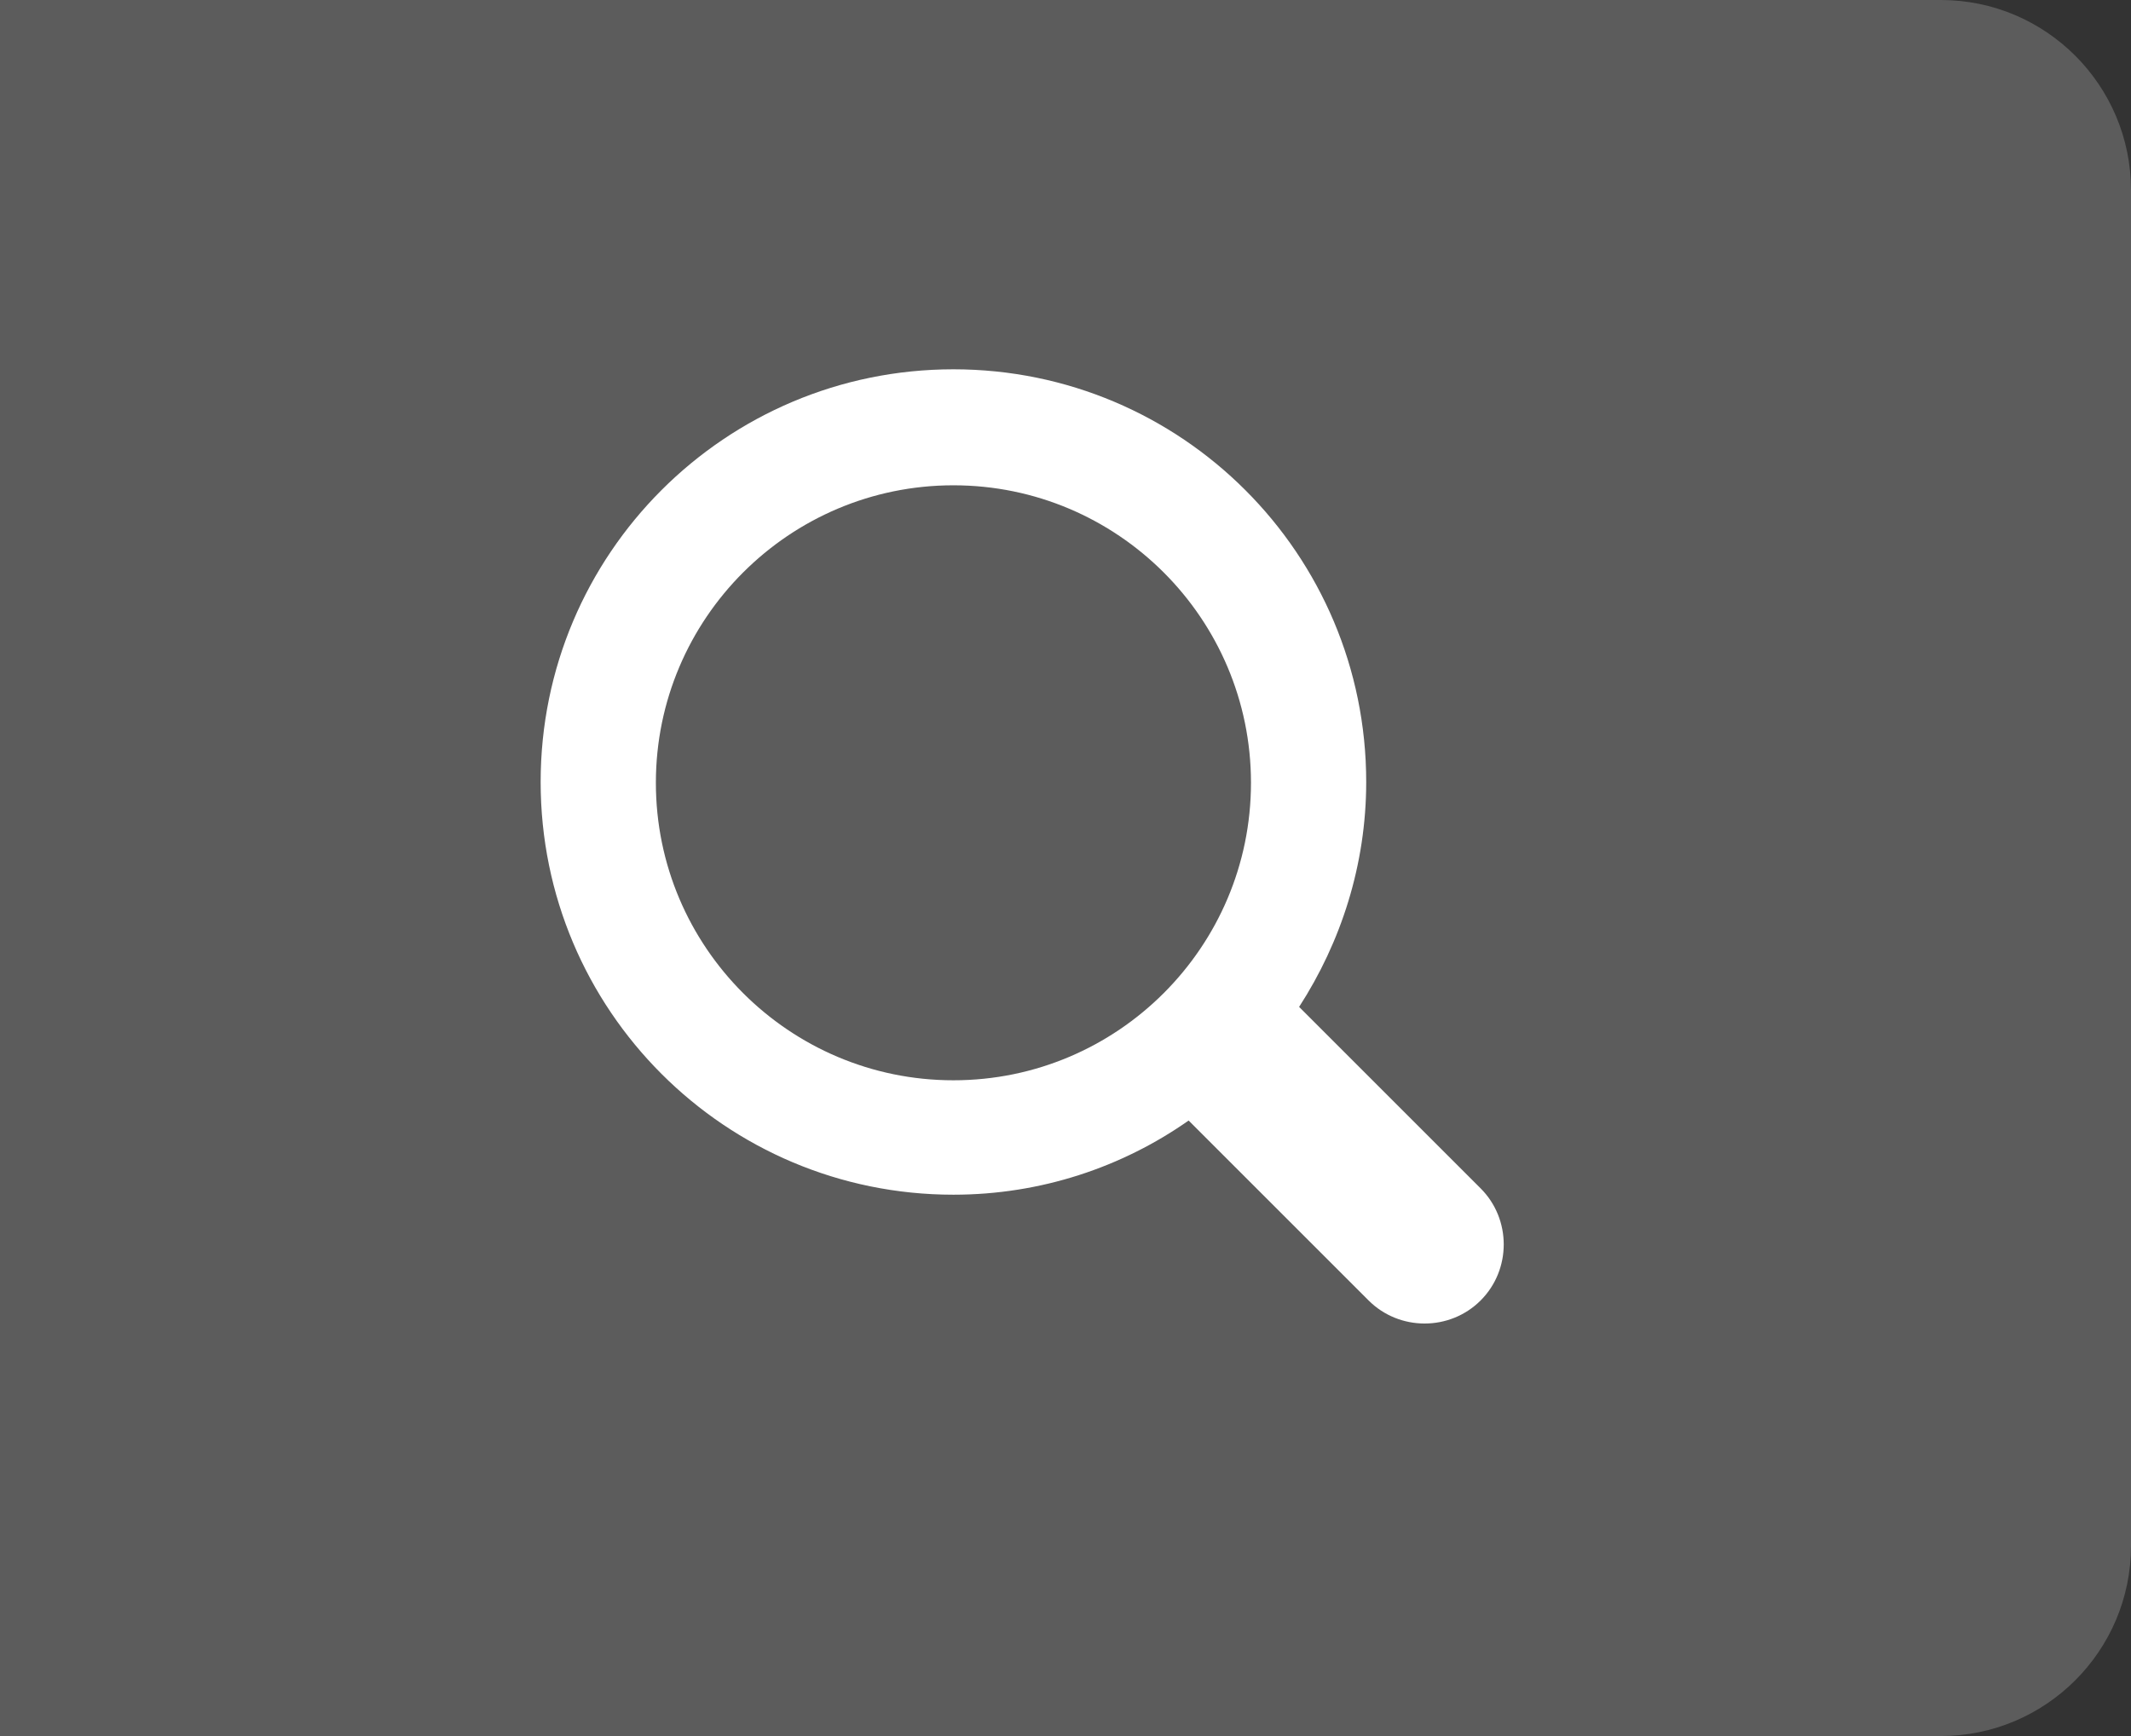 <?xml version="1.0" encoding="UTF-8"?><svg id="a" xmlns="http://www.w3.org/2000/svg" viewBox="0 0 27 22"><rect x="0" y="0" width="27" height="22" fill="#333333" stroke="none"/><defs><style>.b{fill:#fff;}.c{fill:#5c5c5c;}</style></defs><path class="c" d="M24.59,22H0V0H24.59c1.33,0,2.41,1.08,2.41,2.41V19.59c0,1.33-1.08,2.41-2.41,2.41Z"/><path class="b" d="M18.77,15.07l-2.31-2.31c.53-.82,.85-1.8,.85-2.85,0-2.89-2.34-5.23-5.23-5.23s-5.23,2.34-5.23,5.23,2.34,5.23,5.23,5.23c1.11,0,2.14-.35,2.98-.94l2.28,2.28c.39,.39,1.03,.39,1.42,0,.39-.39,.39-1.03,0-1.42Zm-10.46-5.15c0-2.08,1.69-3.77,3.77-3.77s3.77,1.69,3.77,3.77-1.69,3.77-3.77,3.77-3.77-1.69-3.77-3.77Z"/></svg>